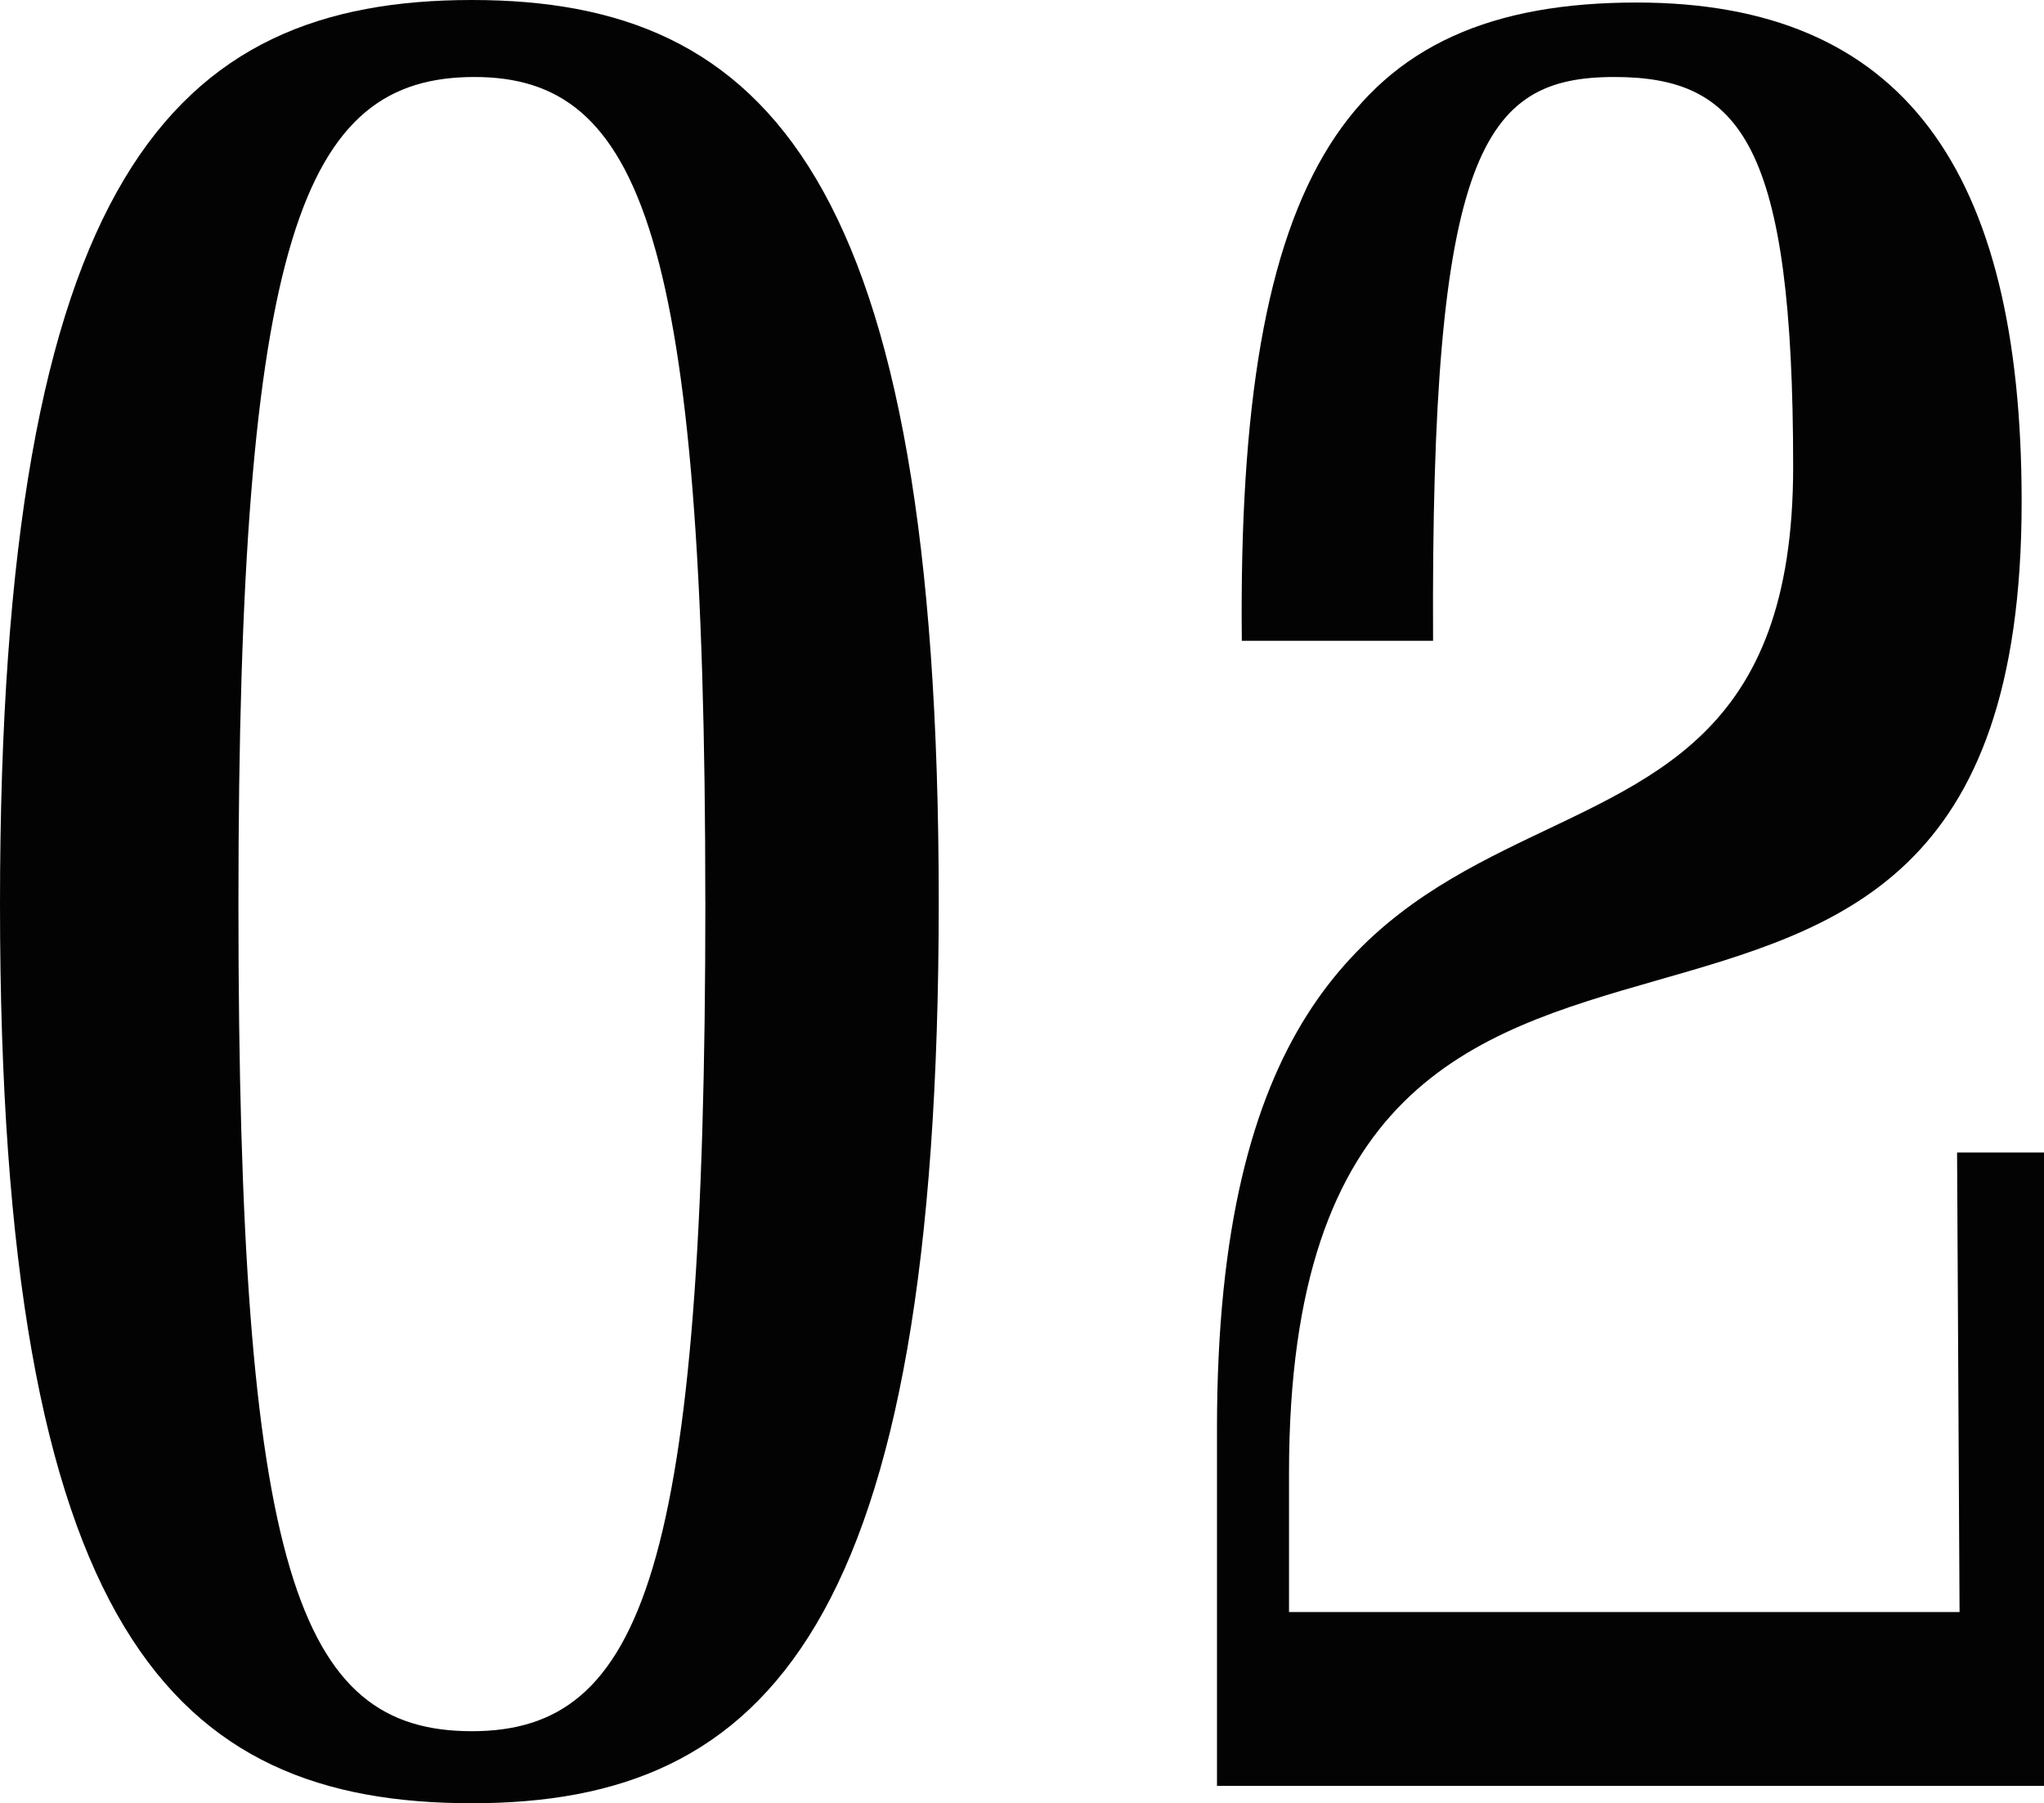 <?xml version="1.0" encoding="UTF-8"?>
<svg xmlns="http://www.w3.org/2000/svg" id="_レイヤー_2" viewBox="0 0 49.379 43.559">
  <defs>
    <style>.cls-1{fill:#030304;}</style>
  </defs>
  <g id="layout_01">
    <path class="cls-1" d="M0,21.84C0,4.26,4.2,0,11.399,0c7.14,0,11.279,4.26,11.279,21.779s-4.14,21.779-11.279,21.779c-7.199,0-11.399-4.14-11.399-21.719ZM17.039,21.779C17.039,5.641,15.479,1.86,11.46,1.86c-4.141,0-5.7,3.84-5.7,19.979s1.439,19.979,5.64,19.979c4.14,0,5.64-3.899,5.64-20.039Z"></path>
    <path class="cls-1" d="M29.4,34.499c0-19.439,13.919-10.079,13.919-23.219,0-7.8-1.26-9.42-4.319-9.42-3.181,0-4.44,1.8-4.38,13.619h-4.62C29.88,4.141,32.58.061,39.54.061c6.419,0,9.299,4.02,9.299,12.06,0,18.179-17.699,4.859-17.699,23.459v3.359h16.199l-.06-11.1h2.1v15.3h-19.979v-8.64Z"></path>
  </g>
</svg>
